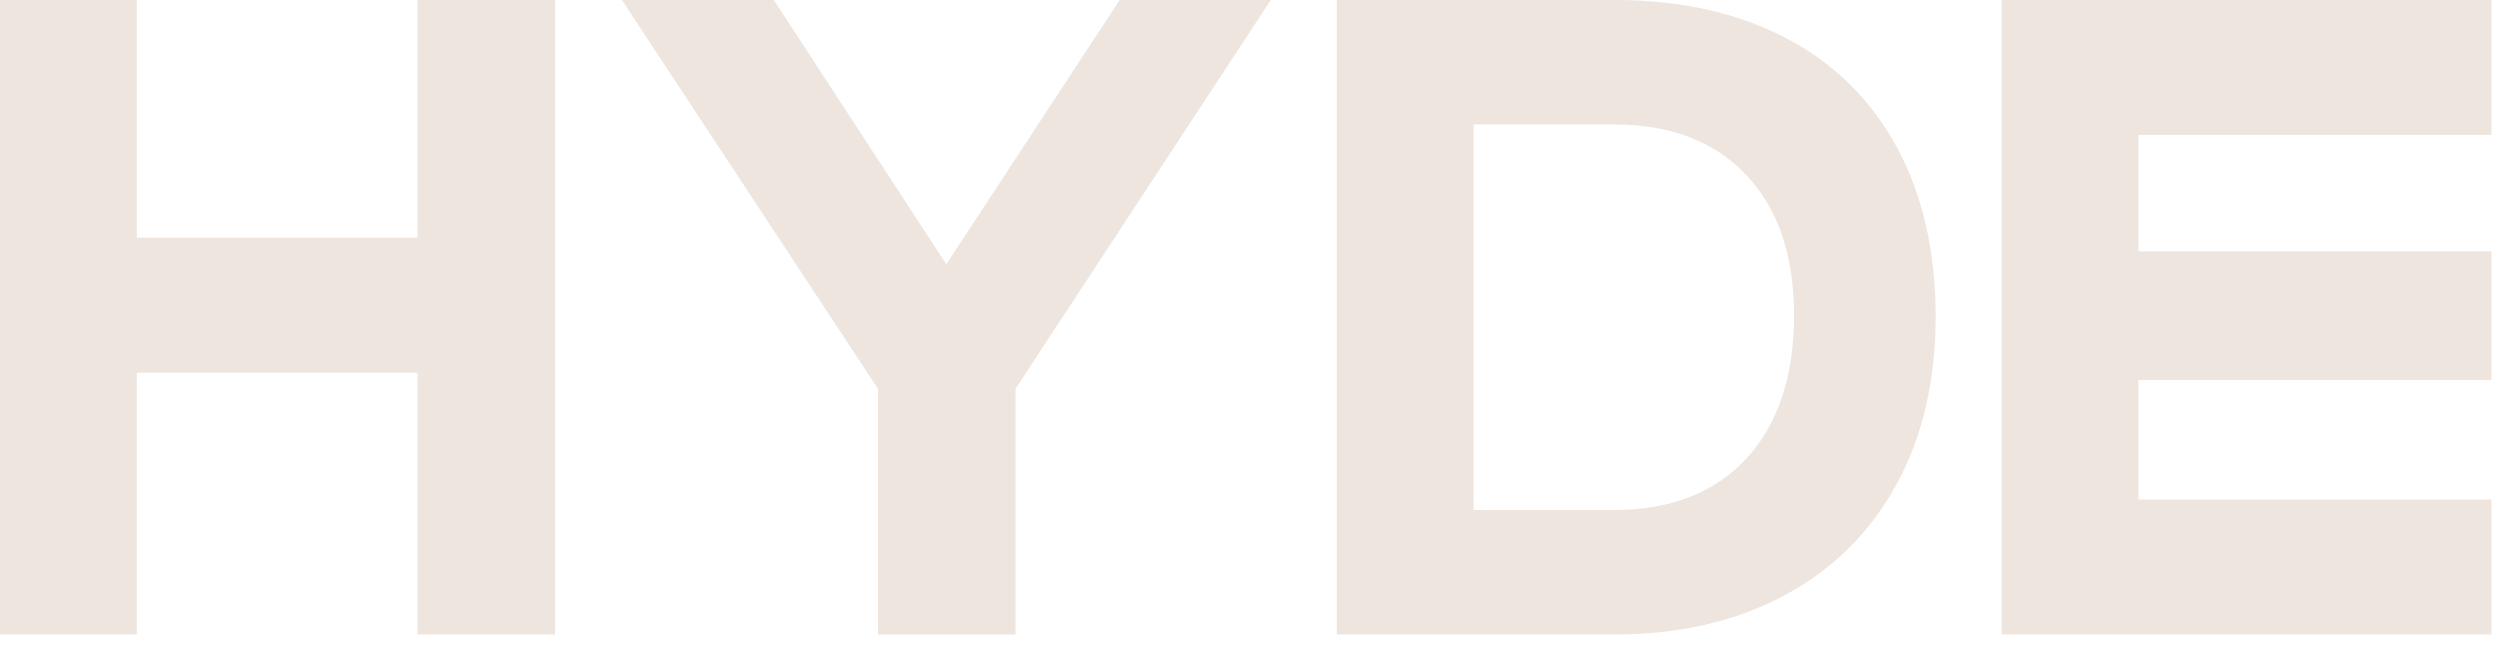 <svg width="127" height="33" viewBox="0 0 127 33" fill="none" xmlns="http://www.w3.org/2000/svg">
<g clip-path="url(#clip0_13_227)">
<path d="M48.074 13.424L39.307 0H31.592L44.6 19.748V32.233H51.589V19.748L64.556 0H56.88L48.074 13.424ZM21.209 12.077H6.948V0H0V32.232H6.948V18.931H21.207V32.232H28.197V0H21.207V12.077H21.209ZM90.654 1.897C88.203 0.633 85.321 0 82.01 0H67.91V32.232H82.01C85.268 32.232 88.13 31.579 90.594 30.273C93.059 28.967 94.964 27.097 96.311 24.663C97.658 22.228 98.331 19.365 98.331 16.075C98.331 12.785 97.664 9.846 96.331 7.425C94.997 5.005 93.105 3.161 90.656 1.897H90.654ZM88.715 23.297C87.098 25.038 84.863 25.907 82.008 25.907H74.858V6.324H82.008C84.863 6.324 87.098 7.182 88.715 8.895C90.331 10.608 91.139 12.988 91.139 16.034C91.139 19.08 90.331 21.557 88.715 23.297ZM126.568 6.854V0H101.683V32.232H126.568V25.378H108.632V19.299H126.568V12.771H108.632V6.855H126.568V6.854Z" fill="#EDE5DE"/>
</g>
<defs>
<clipPath id="clip0_13_227">
<rect width="126.568" height="32.232" fill="white"/>
</clipPath>
</defs>
</svg>
